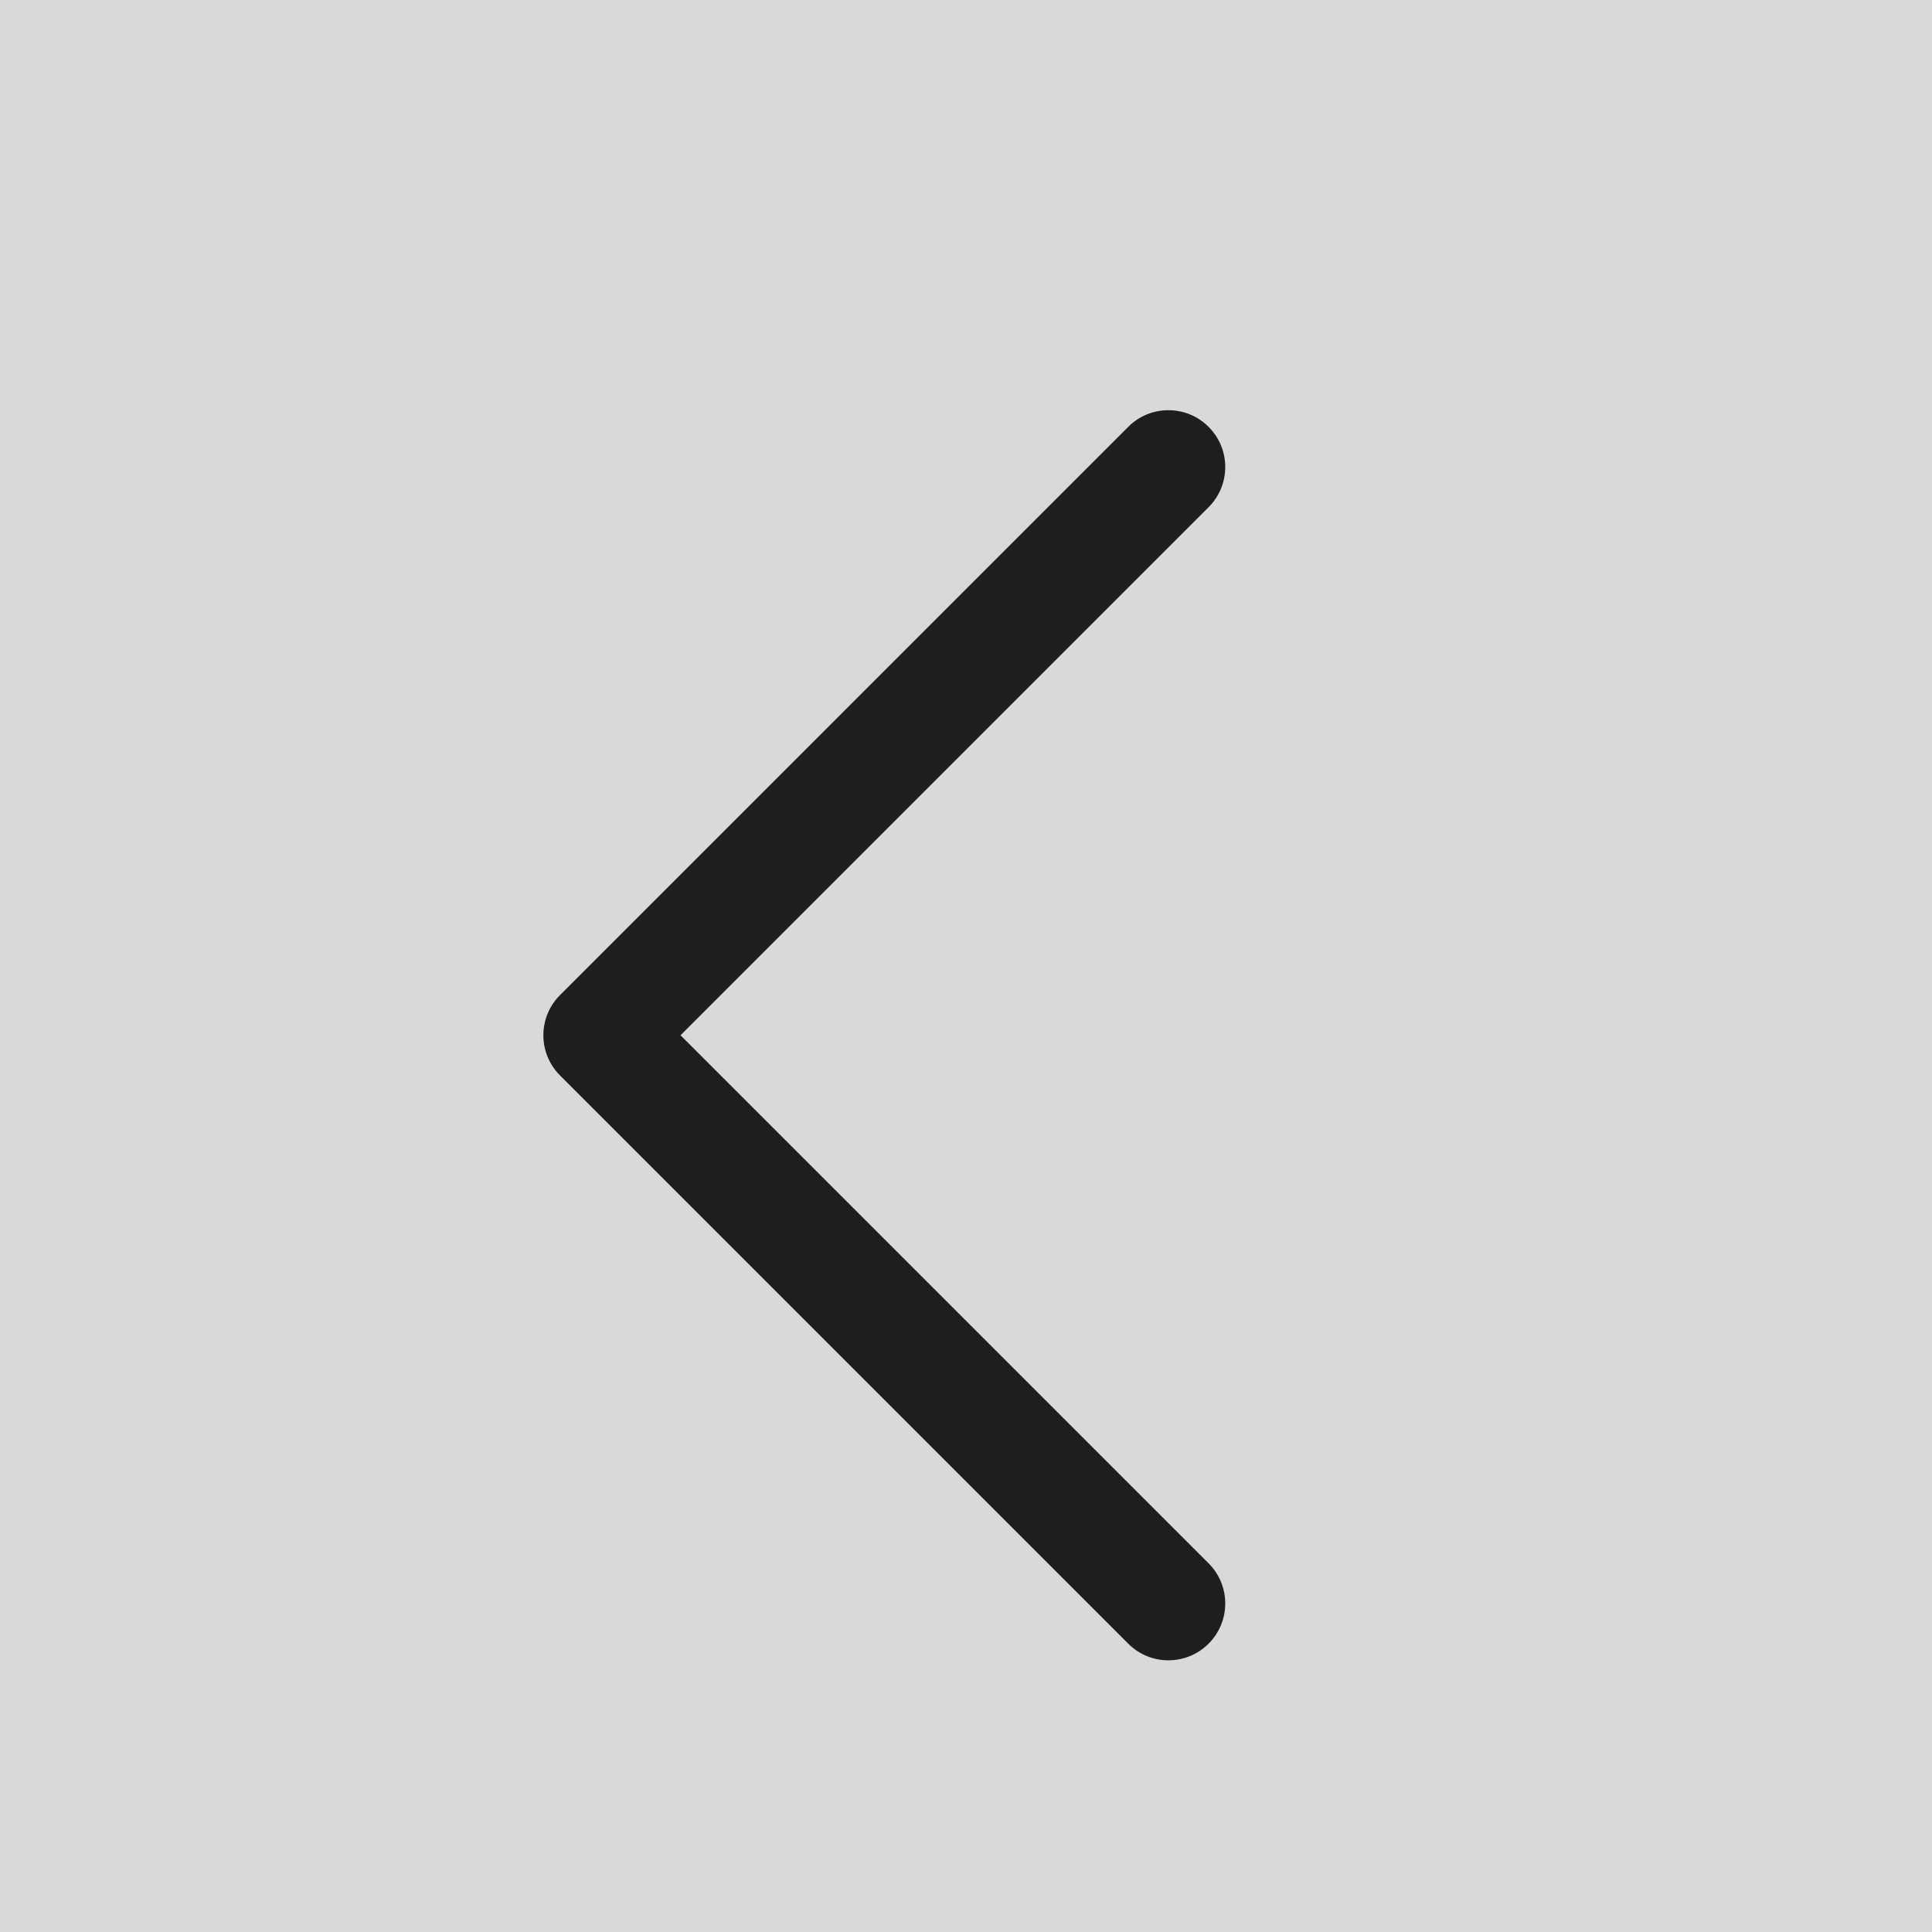 <svg width="34" height="34" viewBox="0 0 34 34" fill="none" xmlns="http://www.w3.org/2000/svg">
<rect x="0" y="0" width="34" height="34" fill="#808080" stroke="none"/>
<rect x="34" y="34" width="34" height="34" transform="rotate(-180 34 34)" fill="white" fill-opacity="0.7"/>
<path d="M20.562 7.219C20.818 7.219 21.074 7.316 21.269 7.512C21.66 7.902 21.66 8.535 21.269 8.926L11.976 18.219L21.269 27.512C21.66 27.902 21.66 28.535 21.269 28.926C20.878 29.316 20.246 29.317 19.855 28.926L9.855 18.926C9.465 18.535 9.465 17.902 9.855 17.512L19.855 7.512C20.05 7.316 20.306 7.219 20.562 7.219Z" fill="#1E1E1E"/>
</svg>

